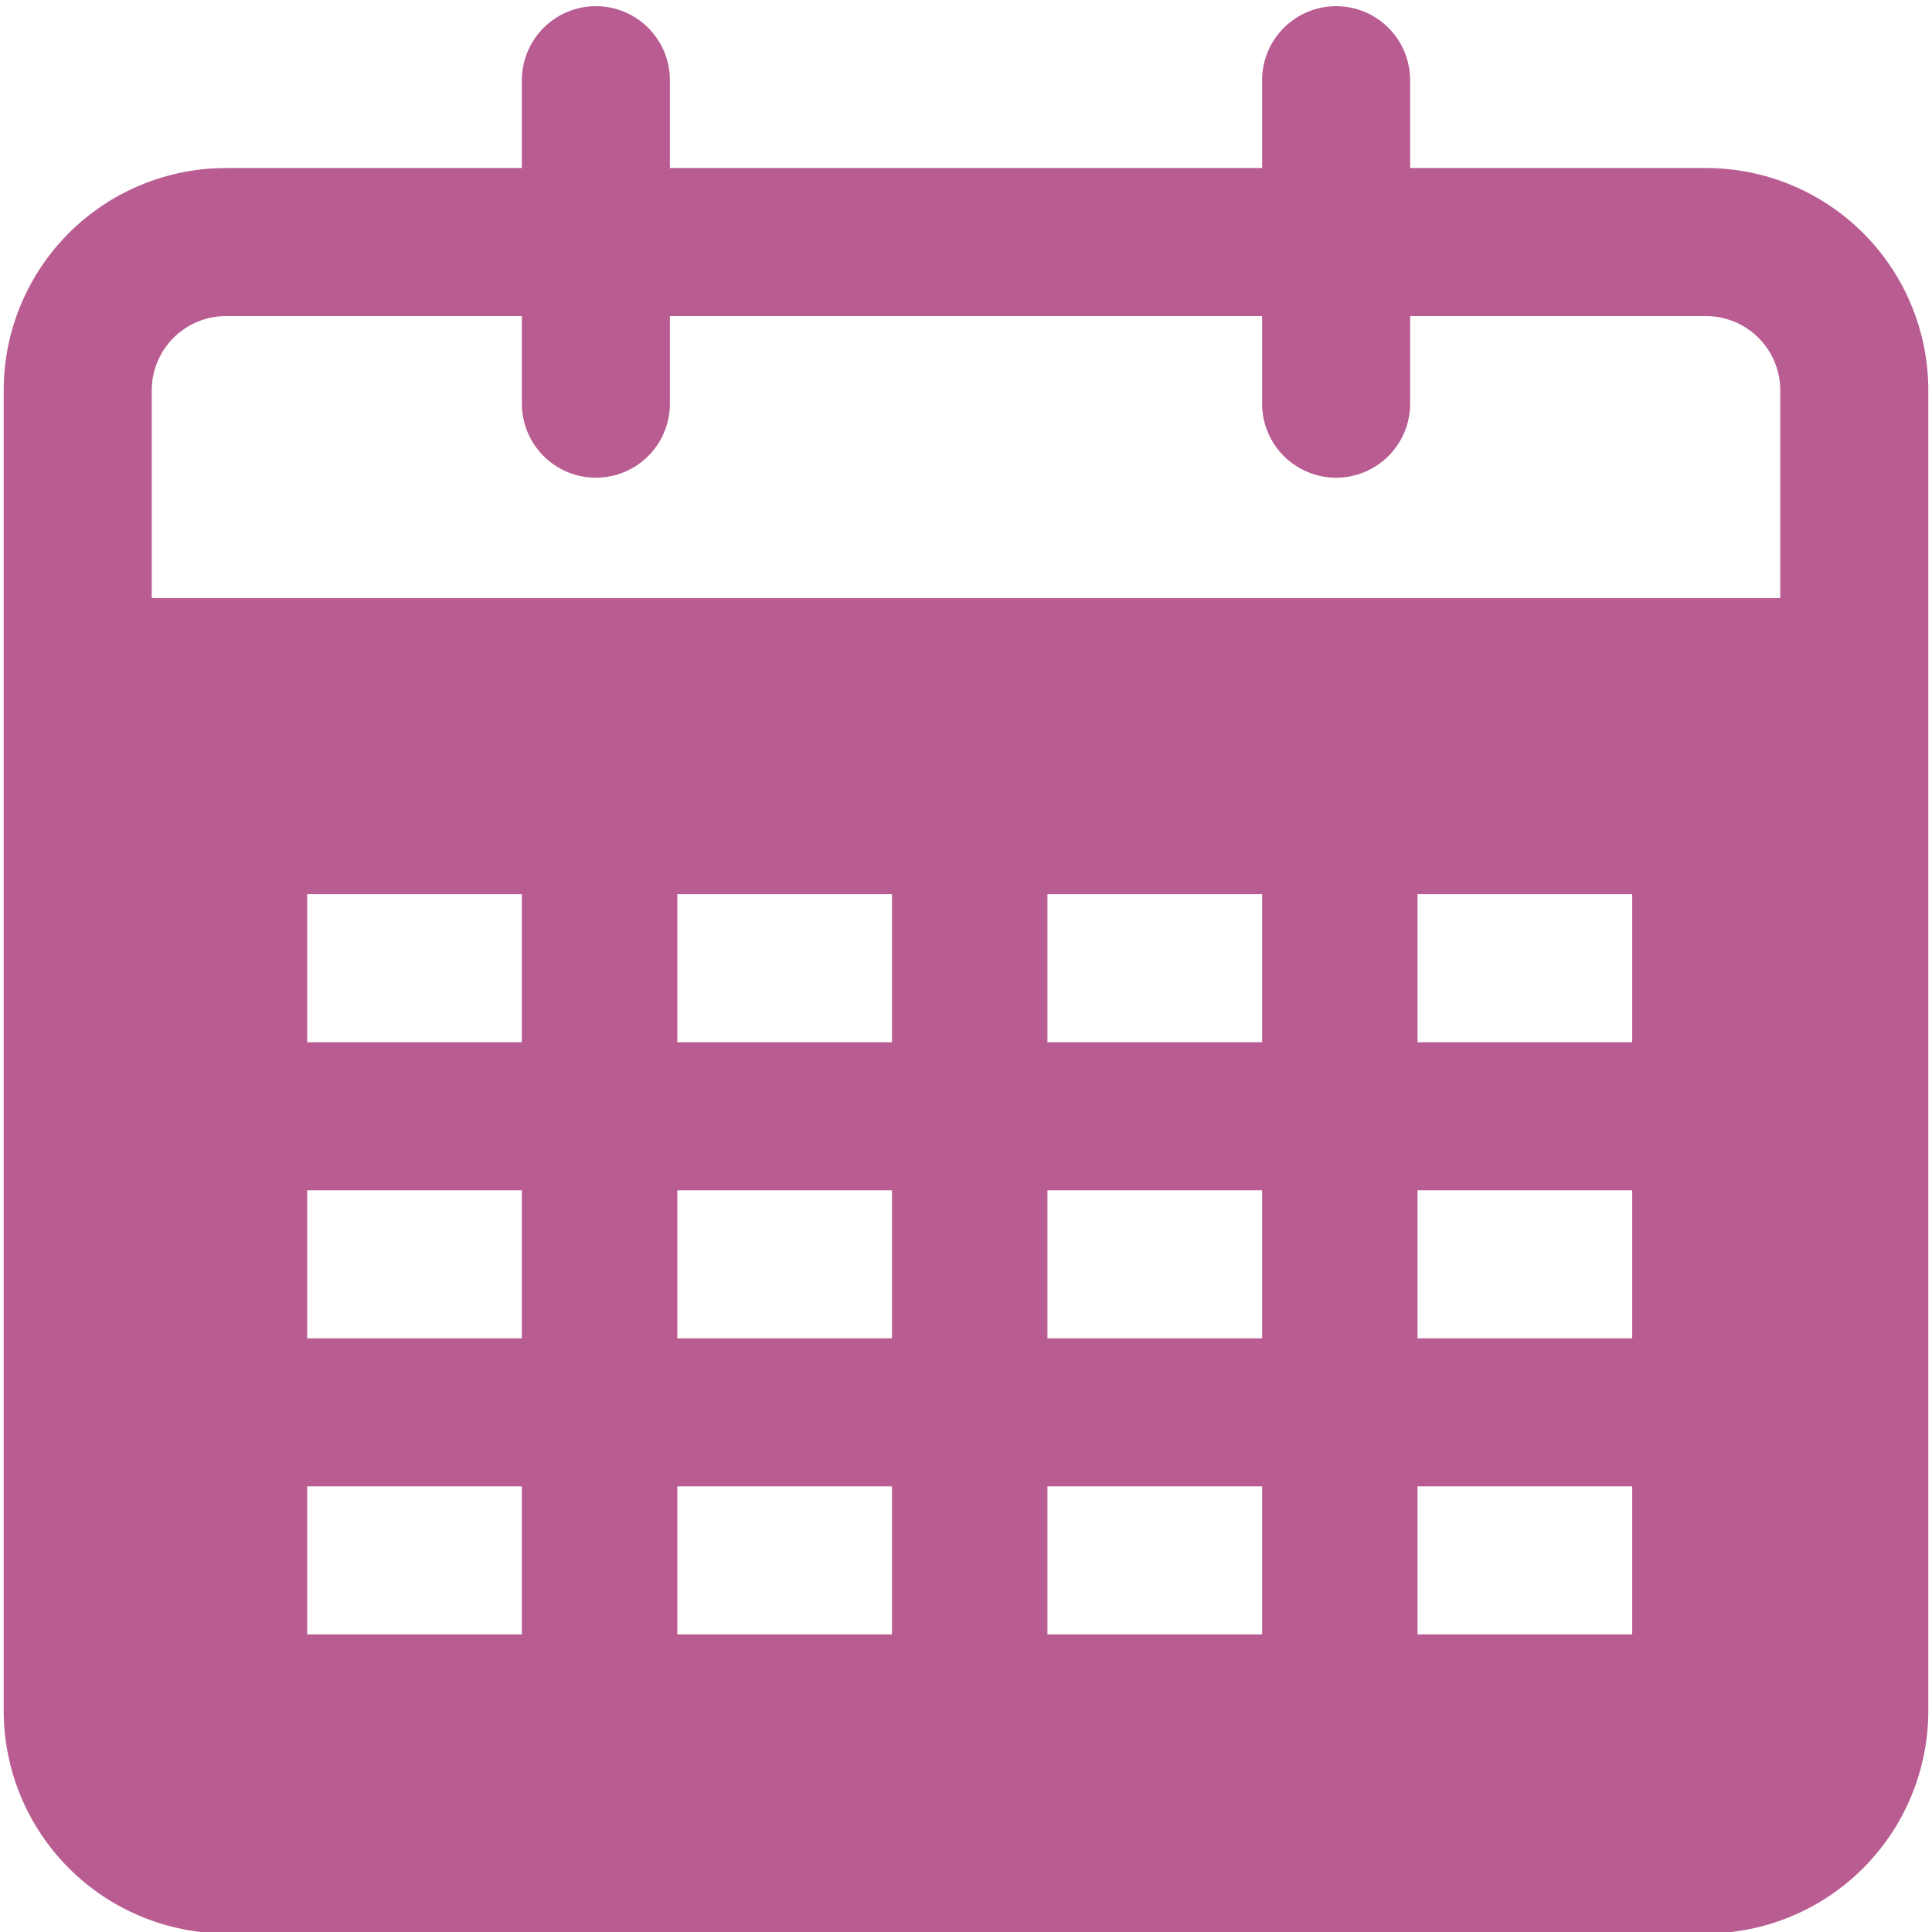 <?xml version="1.0" encoding="UTF-8"?>
<svg xmlns="http://www.w3.org/2000/svg" xmlns:xlink="http://www.w3.org/1999/xlink" width="500" zoomAndPan="magnify" viewBox="0 0 375 375" height="500" preserveAspectRatio="xMidYMid meet" version="1.0">
  <path fill="#b85c91" d="M 331.18 32.613 L 273.707 32.613 L 273.707 15.566 C 273.707 14.621 273.613 13.688 273.43 12.762 C 273.246 11.836 272.973 10.938 272.613 10.066 C 272.254 9.195 271.809 8.367 271.285 7.582 C 270.762 6.801 270.164 6.074 269.5 5.406 C 268.832 4.738 268.105 4.145 267.32 3.621 C 266.535 3.094 265.707 2.652 264.836 2.293 C 263.965 1.93 263.066 1.66 262.141 1.473 C 261.215 1.289 260.281 1.199 259.34 1.199 C 258.395 1.199 257.461 1.289 256.535 1.473 C 255.609 1.66 254.711 1.93 253.84 2.293 C 252.969 2.652 252.141 3.094 251.355 3.621 C 250.574 4.145 249.848 4.738 249.18 5.406 C 248.512 6.074 247.918 6.801 247.395 7.582 C 246.867 8.367 246.426 9.195 246.066 10.066 C 245.703 10.938 245.43 11.836 245.246 12.762 C 245.062 13.688 244.973 14.621 244.973 15.566 L 244.973 32.613 L 130.027 32.613 L 130.027 15.566 C 130.027 14.621 129.938 13.688 129.754 12.762 C 129.57 11.836 129.297 10.938 128.934 10.066 C 128.574 9.195 128.133 8.367 127.605 7.582 C 127.082 6.801 126.488 6.074 125.82 5.406 C 125.152 4.738 124.426 4.145 123.645 3.621 C 122.859 3.094 122.031 2.652 121.16 2.293 C 120.289 1.93 119.391 1.66 118.465 1.473 C 117.539 1.289 116.605 1.199 115.66 1.199 C 114.719 1.199 113.781 1.289 112.859 1.473 C 111.934 1.66 111.035 1.93 110.164 2.293 C 109.289 2.652 108.465 3.094 107.68 3.621 C 106.895 4.145 106.168 4.738 105.5 5.406 C 104.836 6.074 104.238 6.801 103.715 7.582 C 103.191 8.367 102.746 9.195 102.387 10.066 C 102.027 10.938 101.754 11.836 101.57 12.762 C 101.387 13.688 101.293 14.621 101.293 15.566 L 101.293 32.613 L 43.82 32.613 C 42.41 32.617 41.004 32.688 39.598 32.824 C 38.195 32.965 36.801 33.172 35.414 33.449 C 34.031 33.727 32.664 34.066 31.312 34.48 C 29.965 34.891 28.637 35.363 27.332 35.906 C 26.027 36.445 24.754 37.051 23.512 37.715 C 22.266 38.379 21.055 39.105 19.883 39.891 C 18.711 40.676 17.578 41.516 16.488 42.41 C 15.395 43.305 14.352 44.25 13.352 45.25 C 12.355 46.246 11.41 47.293 10.512 48.383 C 9.617 49.473 8.777 50.605 7.992 51.781 C 7.207 52.953 6.484 54.16 5.816 55.406 C 5.152 56.652 4.551 57.926 4.008 59.23 C 3.469 60.531 2.992 61.859 2.582 63.211 C 2.172 64.559 1.828 65.926 1.551 67.312 C 1.277 68.695 1.066 70.09 0.93 71.496 C 0.789 72.898 0.719 74.309 0.719 75.719 L 0.719 332.184 C 0.723 333.594 0.797 335 0.938 336.406 C 1.078 337.809 1.289 339.203 1.566 340.586 C 1.844 341.969 2.191 343.332 2.602 344.684 C 3.016 346.031 3.492 347.355 4.031 348.66 C 4.574 349.961 5.18 351.234 5.844 352.477 C 6.512 353.723 7.238 354.93 8.02 356.102 C 8.805 357.273 9.645 358.406 10.539 359.496 C 11.438 360.586 12.383 361.629 13.379 362.625 C 14.379 363.625 15.422 364.57 16.512 365.465 C 17.602 366.359 18.73 367.199 19.906 367.984 C 21.078 368.77 22.285 369.496 23.527 370.16 C 24.77 370.828 26.043 371.43 27.348 371.973 C 28.648 372.516 29.973 372.992 31.324 373.402 C 32.672 373.816 34.039 374.16 35.422 374.438 C 36.805 374.715 38.199 374.926 39.602 375.07 C 41.004 375.211 42.41 375.281 43.82 375.289 L 331.18 375.289 C 332.59 375.281 333.996 375.211 335.398 375.07 C 336.801 374.926 338.195 374.715 339.578 374.438 C 340.961 374.16 342.328 373.816 343.676 373.402 C 345.027 372.992 346.352 372.516 347.652 371.973 C 348.957 371.43 350.23 370.828 351.473 370.16 C 352.715 369.496 353.922 368.77 355.094 367.984 C 356.27 367.199 357.398 366.359 358.488 365.465 C 359.578 364.57 360.621 363.625 361.621 362.625 C 362.617 361.629 363.562 360.586 364.461 359.496 C 365.355 358.406 366.195 357.273 366.98 356.102 C 367.762 354.93 368.488 353.723 369.156 352.477 C 369.82 351.234 370.426 349.961 370.969 348.66 C 371.508 347.355 371.984 346.031 372.398 344.684 C 372.809 343.332 373.156 341.969 373.434 340.586 C 373.711 339.203 373.922 337.809 374.062 336.406 C 374.203 335 374.277 333.594 374.281 332.184 L 374.281 75.719 C 374.281 74.309 374.211 72.898 374.07 71.496 C 373.934 70.09 373.723 68.695 373.449 67.312 C 373.172 65.926 372.828 64.559 372.418 63.211 C 372.008 61.859 371.531 60.531 370.992 59.23 C 370.449 57.926 369.848 56.652 369.184 55.406 C 368.516 54.16 367.793 52.953 367.008 51.781 C 366.223 50.605 365.383 49.473 364.488 48.383 C 363.59 47.293 362.645 46.246 361.648 45.25 C 360.648 44.25 359.605 43.305 358.512 42.41 C 357.422 41.516 356.289 40.676 355.117 39.891 C 353.945 39.105 352.734 38.379 351.488 37.715 C 350.246 37.051 348.973 36.445 347.668 35.906 C 346.363 35.363 345.035 34.891 343.688 34.48 C 342.336 34.066 340.969 33.727 339.586 33.449 C 338.199 33.172 336.805 32.965 335.402 32.824 C 333.996 32.688 332.59 32.617 331.18 32.613 Z M 43.82 61.352 L 101.293 61.352 L 101.293 78.355 C 101.293 79.297 101.387 80.234 101.57 81.156 C 101.754 82.082 102.027 82.98 102.387 83.852 C 102.746 84.727 103.191 85.555 103.715 86.336 C 104.238 87.121 104.836 87.848 105.5 88.516 C 106.168 89.184 106.895 89.777 107.68 90.301 C 108.465 90.824 109.289 91.27 110.164 91.629 C 111.035 91.992 111.934 92.262 112.859 92.445 C 113.781 92.633 114.719 92.723 115.66 92.723 C 116.605 92.723 117.539 92.633 118.465 92.445 C 119.391 92.262 120.289 91.992 121.16 91.629 C 122.031 91.27 122.859 90.824 123.645 90.301 C 124.426 89.777 125.152 89.184 125.82 88.516 C 126.488 87.848 127.082 87.121 127.605 86.336 C 128.133 85.555 128.574 84.727 128.934 83.852 C 129.297 82.98 129.57 82.082 129.754 81.156 C 129.938 80.234 130.027 79.297 130.027 78.355 L 130.027 61.352 L 244.973 61.352 L 244.973 78.355 C 244.973 79.297 245.062 80.234 245.246 81.156 C 245.43 82.082 245.703 82.98 246.066 83.852 C 246.426 84.727 246.867 85.555 247.395 86.336 C 247.918 87.121 248.512 87.848 249.18 88.516 C 249.848 89.184 250.574 89.777 251.355 90.301 C 252.141 90.824 252.969 91.27 253.84 91.629 C 254.711 91.992 255.609 92.262 256.535 92.445 C 257.461 92.633 258.395 92.723 259.34 92.723 C 260.281 92.723 261.215 92.633 262.141 92.445 C 263.066 92.262 263.965 91.992 264.836 91.629 C 265.707 91.27 266.535 90.824 267.32 90.301 C 268.105 89.777 268.832 89.184 269.5 88.516 C 270.164 87.848 270.762 87.121 271.285 86.336 C 271.809 85.555 272.254 84.727 272.613 83.852 C 272.973 82.98 273.246 82.082 273.43 81.156 C 273.613 80.234 273.707 79.297 273.707 78.355 L 273.707 61.352 L 331.18 61.352 C 332.121 61.352 333.055 61.449 333.977 61.633 C 334.902 61.82 335.801 62.094 336.668 62.457 C 337.539 62.816 338.367 63.262 339.148 63.785 C 339.934 64.309 340.66 64.906 341.324 65.57 C 341.992 66.238 342.586 66.961 343.113 67.746 C 343.637 68.531 344.078 69.355 344.441 70.227 C 344.805 71.098 345.078 71.996 345.262 72.918 C 345.449 73.844 345.543 74.777 345.547 75.719 L 345.547 116.094 L 29.453 116.094 L 29.453 75.719 C 29.457 74.777 29.551 73.844 29.738 72.918 C 29.922 71.996 30.195 71.098 30.559 70.227 C 30.922 69.355 31.363 68.531 31.887 67.746 C 32.414 66.961 33.008 66.238 33.676 65.57 C 34.34 64.906 35.066 64.309 35.852 63.785 C 36.633 63.262 37.461 62.816 38.332 62.457 C 39.199 62.094 40.098 61.82 41.023 61.633 C 41.945 61.449 42.879 61.352 43.82 61.352 Z M 101.293 231.035 L 101.293 259.77 L 59.625 259.77 L 59.625 231.035 Z M 59.625 202.297 L 59.625 173.562 L 101.293 173.562 L 101.293 202.297 Z M 101.293 288.504 L 101.293 317.242 L 59.625 317.242 L 59.625 288.504 Z M 173.133 231.035 L 173.133 259.77 L 131.465 259.77 L 131.465 231.035 Z M 131.465 202.297 L 131.465 173.562 L 173.133 173.562 L 173.133 202.297 Z M 173.133 288.504 L 173.133 317.242 L 131.465 317.242 L 131.465 288.504 Z M 244.973 231.035 L 244.973 259.77 L 203.305 259.77 L 203.305 231.035 Z M 203.305 202.297 L 203.305 173.562 L 244.973 173.562 L 244.973 202.297 Z M 244.973 288.504 L 244.973 317.242 L 203.305 317.242 L 203.305 288.504 Z M 316.809 288.504 L 316.809 317.242 L 275.145 317.242 L 275.145 288.504 Z M 275.145 259.77 L 275.145 231.035 L 316.809 231.035 L 316.809 259.77 Z M 316.809 202.297 L 275.145 202.297 L 275.145 173.562 L 316.809 173.562 Z M 316.809 202.297 " fill-opacity="1" fill-rule="nonzero"></path>
</svg>
